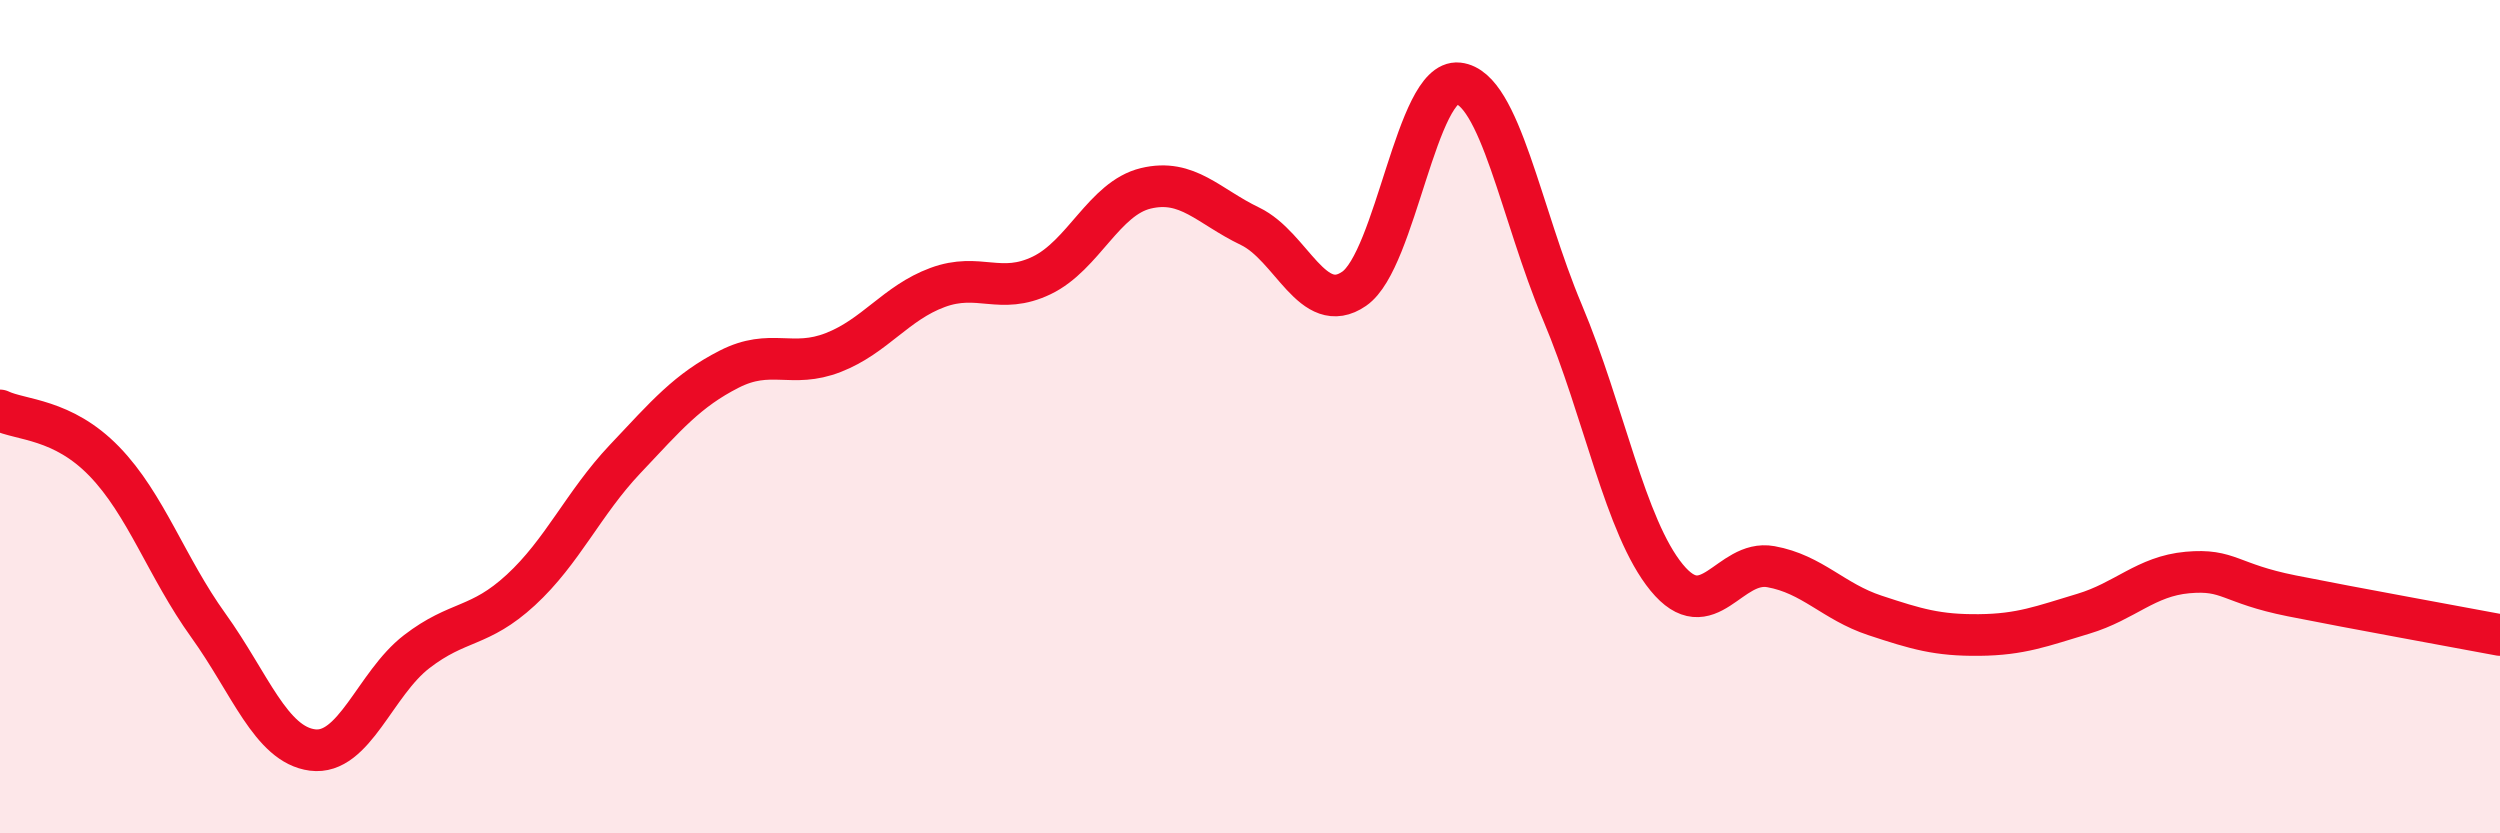 
    <svg width="60" height="20" viewBox="0 0 60 20" xmlns="http://www.w3.org/2000/svg">
      <path
        d="M 0,9.85 C 0.5,10.09 1.5,10.04 2.5,11.07 C 3.5,12.1 4,13.62 5,15.01 C 6,16.4 6.5,17.87 7.5,18 C 8.5,18.13 9,16.41 10,15.64 C 11,14.87 11.5,15.08 12.5,14.16 C 13.5,13.24 14,12.08 15,11.02 C 16,9.96 16.5,9.37 17.5,8.86 C 18.5,8.35 19,8.85 20,8.46 C 21,8.07 21.5,7.27 22.5,6.9 C 23.5,6.53 24,7.09 25,6.61 C 26,6.13 26.5,4.76 27.5,4.52 C 28.5,4.28 29,4.95 30,5.43 C 31,5.91 31.5,7.62 32.5,6.93 C 33.5,6.24 34,1.89 35,2 C 36,2.11 36.5,5.13 37.5,7.5 C 38.5,9.87 39,12.64 40,13.86 C 41,15.08 41.5,13.42 42.5,13.6 C 43.5,13.78 44,14.44 45,14.77 C 46,15.1 46.5,15.25 47.5,15.24 C 48.5,15.23 49,15.03 50,14.73 C 51,14.43 51.5,13.83 52.5,13.74 C 53.5,13.65 53.5,14 55,14.3 C 56.5,14.6 59,15.05 60,15.24L60 20L0 20Z"
        fill="#EB0A25"
        opacity="0.1"
        stroke-linecap="round"
        stroke-linejoin="round"
      />
      <path
        d="M 0,9.85 C 0.5,10.09 1.5,10.04 2.5,11.07 C 3.5,12.1 4,13.62 5,15.01 C 6,16.4 6.5,17.87 7.5,18 C 8.5,18.13 9,16.41 10,15.64 C 11,14.87 11.5,15.08 12.5,14.16 C 13.5,13.24 14,12.08 15,11.02 C 16,9.96 16.5,9.37 17.5,8.86 C 18.5,8.35 19,8.85 20,8.46 C 21,8.07 21.5,7.27 22.5,6.9 C 23.5,6.53 24,7.09 25,6.61 C 26,6.13 26.5,4.76 27.5,4.52 C 28.5,4.28 29,4.95 30,5.43 C 31,5.91 31.5,7.62 32.5,6.93 C 33.5,6.24 34,1.89 35,2 C 36,2.11 36.5,5.13 37.5,7.5 C 38.5,9.87 39,12.64 40,13.86 C 41,15.08 41.5,13.42 42.5,13.6 C 43.5,13.78 44,14.44 45,14.77 C 46,15.1 46.5,15.25 47.5,15.24 C 48.5,15.23 49,15.03 50,14.73 C 51,14.43 51.5,13.83 52.5,13.74 C 53.5,13.65 53.5,14 55,14.3 C 56.5,14.6 59,15.05 60,15.24"
        stroke="#EB0A25"
        stroke-width="1"
        fill="none"
        stroke-linecap="round"
        stroke-linejoin="round"
      />
    </svg>
  